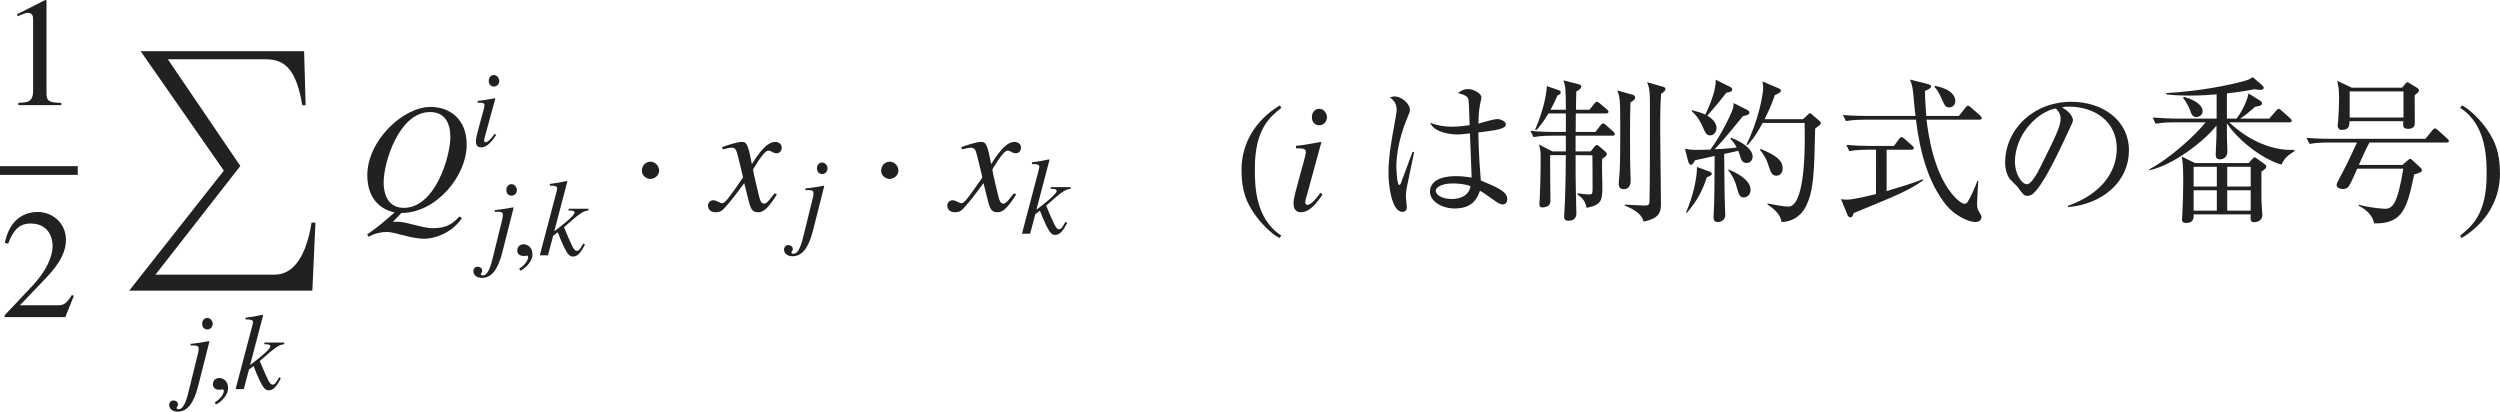 <?xml version="1.0" encoding="iso-8859-1"?>
<!-- Generator: Adobe Illustrator 26.5.3, SVG Export Plug-In . SVG Version: 6.00 Build 0)  -->
<svg version="1.1" id="&#x30EC;&#x30A4;&#x30E4;&#x30FC;_1"
	 xmlns="http://www.w3.org/2000/svg" xmlns:xlink="http://www.w3.org/1999/xlink" x="0px" y="0px" viewBox="0 0 159.437 26.253"
	 style="enable-background:new 0 0 159.437 26.253;" xml:space="preserve" preserveAspectRatio="xMinYMin meet">
<g>
	<path style="fill:#212121;" d="M1.17,6.557c0.575-0.021,0.942-0.04,0.942-0.774V1.29c0-0.209,0-0.467-0.337-0.467
		c-0.119,0-0.119,0-0.674,0.219V0.903L2.886,0l0.079,0.021v5.95c0,0.477,0.199,0.586,0.942,0.586v0.148H1.17V6.557z"/>
</g>
<line style="fill:none;stroke:#212121;stroke-width:0.556;stroke-miterlimit:10;" x1="0" y1="10.875" x2="4.96" y2="10.875"/>
<g>
	<path style="fill:#212121;" d="M4.165,20.225H0.297v-0.119l1.766-1.874c0.863-0.923,1.29-1.815,1.29-2.56
		c0-0.506-0.248-1.418-1.418-1.418c-0.902,0-1.2,0.754-1.418,1.289l-0.208-0.05c0.297-1.497,1.229-1.974,2.103-1.974
		c0.902,0,1.795,0.675,1.795,1.785c0,1.052-0.833,1.954-1.27,2.421l-1.667,1.745H3.64c0.367,0,0.555-0.029,0.942-0.654l0.129,0.05
		L4.165,20.225z"/>
</g>
<path style="fill:#212121;" d="M19.92,18.539H8.236l6.04-7.657L8.97,3.265h10.424l0.099,3.442h-0.218
	c-0.367-2.202-1.051-2.926-2.321-2.926h-6.248l4.622,6.804l-5.415,6.933H17.5c1.21,0,2.023-1.151,2.37-3.323h0.248L19.92,18.539z"/>
<g>
	<path style="fill:#212121;" d="M12.56,22.809c0.076-0.284,0.111-0.444,0.111-0.534c0-0.021,0-0.042-0.007-0.056
		c0-0.118-0.035-0.167-0.271-0.188l-0.236,0.007v-0.11c0.285-0.015,0.91-0.125,1.18-0.174l0.021,0.014l-0.722,2.854
		c-0.285,1.11-0.688,1.632-1.305,1.632c-0.229,0-0.542-0.104-0.542-0.444c0-0.028,0.028-0.271,0.285-0.271
		c0.139,0,0.278,0.104,0.278,0.25c0,0.146-0.09,0.146-0.09,0.229c0,0.069,0.076,0.076,0.139,0.076c0.354,0,0.528-0.722,0.66-1.257
		L12.56,22.809z M13.226,21.011c-0.174,0-0.333-0.118-0.333-0.361c0-0.242,0.16-0.375,0.326-0.375c0.229,0,0.347,0.229,0.347,0.382
		C13.566,20.796,13.455,21.011,13.226,21.011z"/>
</g>
<g>
	<path style="fill:#212121;" d="M13.766,25.794l-0.062-0.132c0.458-0.291,0.569-0.604,0.569-0.735c0-0.062-0.048-0.098-0.097-0.098
		c-0.014,0-0.035,0.007-0.062,0.014c-0.021,0.008-0.056,0.015-0.104,0.015c-0.181,0-0.431-0.069-0.431-0.348
		c0-0.299,0.229-0.402,0.403-0.402c0.16,0,0.562,0.09,0.562,0.666C14.544,25.267,13.975,25.725,13.766,25.794z"/>
</g>
<g>
	<path style="fill:#212121;" d="M17.908,24.135c-0.264,0.5-0.465,0.757-0.771,0.757c-0.215,0-0.34-0.159-0.549-0.569
		c-0.083-0.159-0.347-0.771-0.417-0.979l-0.292,0.222l-0.333,1.25h-0.521l0.882-3.354c0.062-0.25,0.215-0.764,0.229-0.916
		c0-0.153-0.201-0.174-0.375-0.174h-0.097v-0.111c0.361-0.041,0.722-0.104,1.083-0.188l0.035,0.035l-0.826,3.145l0.014,0.015
		c0.382-0.299,1.271-0.966,1.271-1.181c0-0.132-0.194-0.132-0.382-0.132v-0.111h1.271v0.111c-0.34,0.014-0.604,0.222-1.562,1.069
		c0.5,1.187,0.632,1.507,0.812,1.507c0.153,0,0.222-0.125,0.424-0.473L17.908,24.135z"/>
</g>
<g>
	<path style="fill:#212121;" d="M25.061,14.148l0.248-0.01h0.04c0.268,0,0.675,0.1,1.091,0.209c0.417,0.099,0.833,0.208,1.13,0.208
		c1.002,0,1.339-0.348,1.736-0.754l0.149,0.109c-0.704,1.061-1.915,1.318-2.38,1.318c-0.863,0-1.895-0.436-2.4-0.436
		c-0.367,0-0.813,0.099-1.16,0.307l-0.1-0.148c0.705-0.506,0.793-0.565,1.756-1.408c-0.793-0.148-1.746-0.773-1.746-2.37
		c0-2.192,2.261-4.354,4.037-4.354c1.19,0,2.301,0.744,2.301,2.41c0,1.993-1.944,4.354-4.166,4.354L25.061,14.148z M25.756,13.256
		c2.014,0,2.966-3.303,2.966-4.513c0-0.902-0.357-1.597-1.299-1.597c-1.964,0-2.956,3.193-2.956,4.483
		C24.467,11.857,24.467,13.256,25.756,13.256z"/>
</g>
<g>
	<path style="fill:#212121;" d="M31.641,8.61c-0.271,0.409-0.576,0.791-0.965,0.791c-0.326,0-0.326-0.306-0.326-0.431
		c0-0.326,0.548-2.048,0.548-2.242c0-0.146-0.056-0.181-0.438-0.181v-0.11c0.264-0.015,0.84-0.125,1.111-0.174l0.021,0.014
		l-0.611,2.235c-0.028,0.098-0.111,0.375-0.111,0.458c0,0.049,0.049,0.104,0.111,0.104c0.083,0,0.285-0.139,0.569-0.541L31.641,8.61
		z M31.503,5.521c-0.173,0-0.333-0.118-0.333-0.361c0-0.242,0.16-0.375,0.326-0.375c0.229,0,0.347,0.229,0.347,0.382
		C31.843,5.306,31.732,5.521,31.503,5.521z"/>
</g>
<g>
	<path style="fill:#212121;" d="M31.96,14.278c0.076-0.284,0.111-0.444,0.111-0.534c0-0.021,0-0.042-0.007-0.056
		c0-0.118-0.035-0.167-0.271-0.188l-0.236,0.007v-0.111c0.285-0.014,0.91-0.124,1.18-0.173l0.021,0.014l-0.722,2.854
		c-0.285,1.11-0.688,1.632-1.305,1.632c-0.229,0-0.542-0.104-0.542-0.444c0-0.028,0.028-0.271,0.285-0.271
		c0.139,0,0.278,0.104,0.278,0.25c0,0.146-0.09,0.146-0.09,0.229c0,0.069,0.076,0.076,0.139,0.076c0.354,0,0.528-0.722,0.66-1.257
		L31.96,14.278z M32.626,12.48c-0.174,0-0.333-0.118-0.333-0.361c0-0.242,0.16-0.375,0.326-0.375c0.229,0,0.347,0.229,0.347,0.382
		C32.966,12.266,32.855,12.48,32.626,12.48z"/>
</g>
<g>
	<path style="fill:#212121;" d="M33.176,17.264l-0.062-0.132c0.458-0.291,0.569-0.604,0.569-0.735c0-0.062-0.048-0.098-0.097-0.098
		c-0.014,0-0.035,0.007-0.062,0.014c-0.021,0.008-0.056,0.015-0.104,0.015c-0.181,0-0.431-0.069-0.431-0.348
		c0-0.299,0.229-0.402,0.403-0.402c0.16,0,0.562,0.09,0.562,0.666C33.954,16.736,33.385,17.194,33.176,17.264z"/>
</g>
<g>
	<path style="fill:#212121;" d="M37.308,15.604c-0.264,0.5-0.465,0.757-0.771,0.757c-0.215,0-0.34-0.159-0.549-0.569
		c-0.083-0.159-0.347-0.771-0.417-0.979l-0.292,0.222l-0.333,1.25h-0.521l0.882-3.354c0.062-0.25,0.215-0.764,0.229-0.916
		c0-0.153-0.201-0.174-0.375-0.174h-0.097V11.73c0.361-0.041,0.722-0.104,1.083-0.188l0.035,0.035l-0.826,3.145l0.014,0.015
		c0.382-0.299,1.271-0.966,1.271-1.181c0-0.132-0.194-0.132-0.382-0.132v-0.111h1.271v0.111c-0.34,0.014-0.604,0.222-1.562,1.069
		c0.5,1.187,0.632,1.507,0.812,1.507c0.153,0,0.222-0.125,0.424-0.473L37.308,15.604z"/>
</g>
<g>
	<path style="fill:#212121;" d="M41.48,11.411c-0.208,0-0.545-0.158-0.545-0.535c0-0.317,0.248-0.565,0.545-0.565
		s0.556,0.258,0.556,0.565C42.035,11.243,41.688,11.411,41.48,11.411z"/>
</g>
<g>
	<path style="fill:#212121;" d="M49.546,12.403c-0.704,1.131-0.992,1.131-1.22,1.131c-0.288,0-0.437-0.139-0.565-0.665l-0.298-1.189
		c-0.476,0.654-0.893,1.189-1.229,1.557c-0.169,0.188-0.288,0.298-0.595,0.298c-0.327,0-0.486-0.188-0.486-0.427
		c0-0.158,0.119-0.337,0.337-0.337s0.397,0.188,0.575,0.188c0.169,0,0.427-0.338,1.319-1.637c0-0.09-0.337-1.408-0.347-1.458
		c-0.089-0.308-0.129-0.446-0.397-0.446c-0.089,0-0.228,0.029-0.545,0.109l-0.04-0.149c0.268-0.089,0.922-0.327,1.24-0.327
		c0.218,0,0.367,0,0.545,0.873l0.109,0.545c0.516-0.812,0.982-1.418,1.498-1.418c0.188,0,0.407,0.119,0.407,0.357
		c0,0.179-0.099,0.367-0.337,0.367c-0.238,0-0.308-0.169-0.526-0.169c-0.288,0-0.962,1.2-0.962,1.2c0,0.179,0.337,1.527,0.397,1.775
		c0.04,0.158,0.109,0.406,0.307,0.406c0.208,0,0.407-0.367,0.675-0.664L49.546,12.403z"/>
</g>
<g>
	<path style="fill:#212121;" d="M51.77,12.898c0.076-0.284,0.111-0.444,0.111-0.534c0-0.021,0-0.042-0.007-0.056
		c0-0.118-0.035-0.167-0.271-0.188l-0.236,0.007v-0.11c0.285-0.015,0.91-0.125,1.18-0.174l0.021,0.014l-0.722,2.854
		c-0.285,1.11-0.688,1.632-1.305,1.632c-0.229,0-0.542-0.104-0.542-0.444c0-0.028,0.028-0.271,0.285-0.271
		c0.139,0,0.278,0.104,0.278,0.25c0,0.146-0.09,0.146-0.09,0.229c0,0.069,0.076,0.076,0.139,0.076c0.354,0,0.528-0.722,0.66-1.257
		L51.77,12.898z M52.436,11.101c-0.174,0-0.333-0.118-0.333-0.361c0-0.242,0.16-0.375,0.326-0.375c0.229,0,0.347,0.229,0.347,0.382
		C52.776,10.886,52.665,11.101,52.436,11.101z"/>
</g>
<g>
	<path style="fill:#212121;" d="M56.74,11.411c-0.208,0-0.545-0.158-0.545-0.535c0-0.317,0.248-0.565,0.545-0.565
		s0.556,0.258,0.556,0.565C57.295,11.243,56.948,11.411,56.74,11.411z"/>
</g>
<g>
	<path style="fill:#212121;" d="M64.806,12.403c-0.704,1.131-0.992,1.131-1.22,1.131c-0.288,0-0.437-0.139-0.565-0.665l-0.298-1.189
		c-0.476,0.654-0.893,1.189-1.229,1.557c-0.169,0.188-0.288,0.298-0.595,0.298c-0.327,0-0.486-0.188-0.486-0.427
		c0-0.158,0.119-0.337,0.337-0.337s0.397,0.188,0.575,0.188c0.169,0,0.427-0.338,1.319-1.637c0-0.09-0.337-1.408-0.347-1.458
		c-0.089-0.308-0.129-0.446-0.397-0.446c-0.089,0-0.228,0.029-0.545,0.109l-0.04-0.149c0.268-0.089,0.922-0.327,1.24-0.327
		c0.218,0,0.367,0,0.545,0.873l0.109,0.545c0.516-0.812,0.982-1.418,1.498-1.418c0.188,0,0.407,0.119,0.407,0.357
		c0,0.179-0.099,0.367-0.337,0.367c-0.238,0-0.308-0.169-0.526-0.169c-0.288,0-0.962,1.2-0.962,1.2c0,0.179,0.337,1.527,0.397,1.775
		c0.04,0.158,0.109,0.406,0.307,0.406c0.208,0,0.407-0.367,0.675-0.664L64.806,12.403z"/>
</g>
<g>
	<path style="fill:#212121;" d="M68.058,14.225c-0.264,0.5-0.465,0.757-0.771,0.757c-0.215,0-0.34-0.159-0.549-0.569
		c-0.083-0.159-0.347-0.771-0.417-0.979l-0.292,0.222l-0.333,1.25h-0.521l0.882-3.354c0.062-0.25,0.215-0.764,0.229-0.916
		c0-0.153-0.201-0.174-0.375-0.174h-0.097v-0.111c0.361-0.041,0.722-0.104,1.083-0.188l0.035,0.035l-0.826,3.145l0.014,0.015
		c0.382-0.299,1.271-0.966,1.271-1.181c0-0.132-0.194-0.132-0.382-0.132v-0.111h1.271v0.111c-0.34,0.014-0.604,0.222-1.562,1.069
		c0.5,1.187,0.632,1.507,0.812,1.507c0.153,0,0.222-0.125,0.424-0.473L68.058,14.225z"/>
</g>
<g>
	<path style="fill:#212121;" d="M81.715,6.879c-0.733,0.585-1.687,1.358-1.687,3.878c0,1.012,0,3.184,1.687,4.265l-0.119,0.159
		c-0.575-0.308-1.229-1.002-1.606-1.558c-0.486-0.714-0.813-1.428-0.813-2.797c0-1.706,0.913-3.193,2.45-4.106L81.715,6.879z"/>
</g>
<g>
	<path style="fill:#212121;" d="M84.341,12.403c-0.387,0.585-0.823,1.131-1.379,1.131c-0.467,0-0.467-0.437-0.467-0.615
		c0-0.466,0.784-2.926,0.784-3.203c0-0.209-0.079-0.259-0.625-0.259V9.299c0.377-0.02,1.2-0.179,1.587-0.248l0.029,0.02
		l-0.872,3.194c-0.04,0.139-0.159,0.535-0.159,0.654c0,0.069,0.07,0.148,0.159,0.148c0.119,0,0.407-0.198,0.813-0.773L84.341,12.403
		z M84.142,7.989c-0.248,0-0.476-0.168-0.476-0.516c0-0.347,0.228-0.535,0.466-0.535c0.328,0,0.496,0.327,0.496,0.545
		C84.628,7.683,84.47,7.989,84.142,7.989z"/>
</g>
<g>
	<path style="fill:#212121;" d="M89.708,12.007c-0.039,0.258-0.049,0.426-0.049,0.535s0.06,0.565,0.06,0.654
		c0,0.288-0.169,0.317-0.278,0.317c-0.703,0-0.893-1.765-0.893-2.469c0-1.071,0.238-2.321,0.318-2.758
		c0.139-0.773,0.207-1.141,0.207-1.27c0-0.456-0.228-0.645-0.426-0.804c0.079-0.029,0.158-0.06,0.297-0.06
		c0.457,0,0.973,0.477,0.973,0.844c0,0.129-0.02,0.168-0.158,0.496c-0.645,1.547-0.705,2.678-0.705,3.153
		c0,0.159,0.04,1.15,0.179,1.15c0.06,0,0.109-0.089,0.129-0.168c0.011-0.04,0.655-1.756,0.724-1.944l0.1,0.02
		C90.175,9.745,89.719,11.967,89.708,12.007z M95.838,13.038c-0.179,0-0.376-0.139-0.595-0.298
		c-0.575-0.416-0.715-0.496-0.863-0.575c-0.119,0.357-0.387,1.131-1.597,1.131c-0.853,0-1.587-0.466-1.587-1.081
		c0-0.625,0.635-0.982,1.627-0.982c0.436,0,0.754,0.05,1.031,0.09c-0.01-0.446-0.1-2.41-0.109-2.816
		c-0.615,0.069-0.625,0.069-0.822,0.069c-0.428,0-1.449-0.129-1.717-0.744c0.248,0.089,0.694,0.248,1.389,0.248
		c0.467,0,0.942-0.069,1.131-0.1c-0.02-0.625-0.05-1.487-0.069-1.587c-0.04-0.198-0.099-0.308-0.675-0.456
		c0.109-0.089,0.328-0.258,0.645-0.258c0.338,0,0.854,0.277,0.854,0.535c0,0.03-0.109,0.565-0.119,0.605
		c-0.05,0.298-0.069,0.714-0.08,1.062c0.08-0.021,0.219-0.06,0.328-0.09c0.069-0.02,0.674-0.198,0.902-0.198
		c0.188,0,0.525,0.148,0.525,0.337c0,0.298-0.635,0.377-1.756,0.517c0,0.069,0.021,1.557,0.159,3.064
		c1.131,0.466,1.687,0.724,1.687,1.2C96.126,12.85,96.046,13.038,95.838,13.038z M92.645,11.699c-0.774,0-1.081,0.287-1.081,0.456
		c0,0.258,0.367,0.535,1.012,0.535c0.168,0,1.051,0,1.21-0.812C93.468,11.738,93.001,11.699,92.645,11.699z"/>
	<path style="fill:#212121;" d="M102.833,8.654h-2.351v1.002h0.962l0.248-0.308c0.05-0.069,0.1-0.1,0.139-0.1
		c0.05,0,0.1,0.03,0.179,0.1l0.367,0.317c0.05,0.039,0.099,0.099,0.099,0.168c0,0.08-0.059,0.14-0.297,0.298
		c-0.029,0.258,0.01,1.429,0.01,1.666c0,0.952,0,1.26-1.002,1.458c-0.049-0.198-0.129-0.585-0.575-0.833l0.011-0.099
		c0.158,0.029,0.555,0.079,0.713,0.079c0.189,0,0.229-0.04,0.229-0.317c0-0.714,0-1.478-0.01-2.182l-1.071-0.011
		c0,1.359,0,1.508,0.01,1.974c0,0.278,0.04,1.717,0.04,1.736c0,0.427-0.328,0.476-0.516,0.476c-0.248,0-0.268-0.168-0.268-0.258
		c0-0.079,0.039-0.724,0.049-0.862c0.05-1.389,0.06-2.479,0.06-3.065h-1.001c-0.01,0.467,0.02,2.51,0.02,2.926
		c0,0.298-0.248,0.407-0.516,0.407c-0.09,0-0.189,0-0.189-0.229c0-0.049,0.011-0.248,0.021-0.287c0.021-0.556,0.06-1.398,0.06-2.5
		c0-0.535,0-0.595-0.109-0.991l0.863,0.437h0.853V8.654h-0.902c-0.129,0-0.685,0-1.16,0.089l-0.198-0.396
		c0.654,0.06,1.338,0.069,1.518,0.069h0.743v-1.18h-1.11c-0.387,0.654-0.645,0.922-0.773,1.061l-0.08-0.029
		c0.417-0.942,0.705-1.994,0.754-2.777l0.725,0.248c0.099,0.029,0.158,0.079,0.158,0.158c0,0.1-0.109,0.159-0.208,0.188
		c-0.089,0.209-0.188,0.446-0.446,0.913h0.981c-0.01-1.31-0.01-1.448-0.158-1.875l0.962,0.248c0.1,0.03,0.178,0.069,0.178,0.148
		c0,0.119-0.118,0.199-0.316,0.317c-0.01,0.119-0.02,0.774-0.02,1.161h0.862l0.308-0.387c0.06-0.08,0.109-0.119,0.158-0.119
		c0.05,0,0.119,0.039,0.189,0.099l0.455,0.387c0.051,0.05,0.1,0.1,0.1,0.149c0,0.06-0.049,0.109-0.148,0.109h-1.935
		c0,0.188-0.01,1.011-0.01,1.18h1.26l0.327-0.427c0.06-0.079,0.109-0.118,0.158-0.118c0.051,0,0.109,0.039,0.18,0.099l0.476,0.427
		c0.05,0.05,0.099,0.109,0.099,0.158C102.982,8.624,102.923,8.654,102.833,8.654z M103.984,6.531
		c-0.029,0.605-0.029,1.23-0.029,2.014c0,0.813,0,1.865,0.029,2.648c0.01,0.069,0.01,0.238,0.01,0.308c0,0.139,0,0.565-0.445,0.565
		c-0.219,0-0.318-0.129-0.318-0.357c0-0.119,0.061-0.635,0.061-0.744c0.039-0.773,0.039-1.874,0.039-2.816
		c0-1.854-0.02-1.904-0.188-2.381l0.952,0.269c0.119,0.029,0.188,0.089,0.188,0.188C104.282,6.354,104.093,6.472,103.984,6.531z
		 M105.938,5.977c-0.04,0.575-0.06,0.962-0.06,2.311c0,0.734,0.05,4.076,0.05,4.731c0,0.614-0.198,0.912-1.11,1.12
		c-0.109-0.585-0.893-0.902-1.201-1.031v-0.06c0.278,0.02,1.131,0.06,1.27,0.06c0.229,0,0.288-0.04,0.309-0.248
		c0.029-0.357,0.029-5.078,0.029-5.832c0-1.17,0-1.309-0.179-1.785l1.012,0.288c0.079,0.02,0.159,0.069,0.159,0.148
		C106.216,5.748,106.146,5.857,105.938,5.977z"/>
	<path style="fill:#212121;" d="M111.445,7.018c0.08,0.04,0.129,0.1,0.129,0.179c0,0.089-0.108,0.148-0.416,0.208
		c-0.129,0.159-0.406,0.486-0.833,1.012c-0.377,0.456-0.704,0.823-0.972,1.101c0.049,0,0.883-0.039,1.408-0.108
		c-0.04-0.069-0.159-0.298-0.406-0.565l0.049-0.06c0.773,0.298,1.369,0.744,1.369,1.2c0,0.188-0.109,0.406-0.377,0.406
		c-0.238,0-0.338-0.119-0.427-0.456c-0.01-0.029-0.05-0.169-0.108-0.317l-0.903,0.198c0,0.427,0.03,2.46,0.03,2.648
		c0.01,0.198,0.039,1.091,0.039,1.27c0,0.258-0.229,0.427-0.477,0.427c-0.207,0-0.268-0.129-0.268-0.298
		c0-0.159,0.04-0.813,0.04-0.952c0.01-0.317,0.021-1.289,0.03-2.966c-0.625,0.139-1.121,0.248-1.25,0.278
		c-0.06,0.099-0.158,0.287-0.248,0.287c-0.1,0-0.158-0.119-0.179-0.179l-0.218-0.843c0.168,0.04,0.456,0.069,0.704,0.069
		c0.308,0,0.764-0.01,0.923-0.02c0.674-0.913,1.279-2.172,1.418-2.569c0.039-0.099,0.059-0.277,0.059-0.396L111.445,7.018z
		 M107.528,13.544c0.427-0.962,0.714-2.222,0.694-2.896l0.812,0.298c0.07,0.029,0.139,0.089,0.139,0.139
		c0,0.069-0.059,0.119-0.316,0.219c-0.318,0.922-0.605,1.478-1.279,2.271L107.528,13.544z M107.904,7.027
		c0.278,0.069,0.605,0.159,0.854,0.278c0.277-0.556,0.715-1.637,0.654-2.222l0.943,0.466c0.078,0.04,0.118,0.099,0.118,0.148
		c0,0.149-0.148,0.179-0.377,0.219c-0.466,0.595-0.535,0.685-1.21,1.458c0.287,0.178,0.586,0.446,0.586,0.783
		c0,0.229-0.149,0.477-0.407,0.477c-0.228,0-0.288-0.119-0.506-0.605c-0.228-0.516-0.456-0.734-0.665-0.942L107.904,7.027z
		 M110.245,10.807c0.406,0.179,1.398,0.625,1.398,1.299c0,0.317-0.229,0.486-0.437,0.486c-0.269,0-0.317-0.198-0.446-0.654
		c-0.139-0.517-0.328-0.804-0.546-1.092L110.245,10.807z M114.986,7.603l0.298-0.277c0.05-0.05,0.108-0.109,0.139-0.109
		c0.04,0,0.109,0.06,0.14,0.09l0.476,0.406c0.05,0.04,0.089,0.1,0.089,0.148c0,0.069-0.188,0.209-0.367,0.338
		c-0.059,2.747-0.079,3.977-0.604,4.988c-0.367,0.704-0.991,0.962-1.538,0.973c-0.078-0.467-0.387-0.774-0.902-1.121l0.01-0.06
		c0.457,0.089,1.062,0.198,1.32,0.198c1.001,0,1.051-3.272,1.051-4.295c0-0.168-0.01-0.872-0.01-1.041h-2.678
		c-0.486,0.923-0.824,1.26-0.973,1.418l-0.059-0.039c0.733-1.458,1.07-3.135,1.07-3.65c0-0.099-0.029-0.287-0.049-0.377l1.07,0.456
		c0.05,0.021,0.109,0.07,0.109,0.14c0,0.099-0.148,0.168-0.387,0.277c-0.109,0.317-0.287,0.813-0.654,1.537H114.986z M112.279,9.497
		c0.941,0.387,1.408,0.704,1.408,1.24c0,0.237-0.119,0.466-0.396,0.466c-0.258,0-0.338-0.109-0.556-0.793
		c-0.079-0.259-0.269-0.596-0.496-0.854L112.279,9.497z"/>
	<path style="fill:#212121;" d="M121.654,12.105c-0.635,0.327-0.912,0.446-3.441,1.488c-0.039,0.168-0.089,0.268-0.208,0.268
		c-0.099,0-0.159-0.09-0.188-0.169l-0.406-0.991c0.109,0.02,0.218,0.029,0.387,0.029c0.396,0,1.24-0.208,1.845-0.357V9.547h-0.536
		c-0.068,0-0.703,0-1.17,0.089l-0.188-0.396c0.485,0.04,1.031,0.069,1.518,0.069h1.518l0.327-0.446
		c0.06-0.079,0.1-0.119,0.158-0.119c0.061,0,0.109,0.04,0.179,0.1l0.506,0.446c0.05,0.039,0.1,0.109,0.1,0.158
		c0,0.069-0.079,0.1-0.149,0.1h-1.586v2.638c0.604-0.178,1.676-0.495,2.301-0.753l0.029,0.069
		C122.457,11.64,122.15,11.848,121.654,12.105z M126.236,7.633h-3.371c0.089,0.743,0.426,3.57,1.874,5.009
		c0.079,0.079,0.367,0.356,0.565,0.356c0.09,0,0.148-0.069,0.198-0.148c0.188-0.308,0.367-0.704,0.615-1.329l0.05,0.01
		c-0.02,0.229-0.08,1.24-0.08,1.448c0,0.268,0.03,0.357,0.119,0.506c0.119,0.198,0.159,0.268,0.159,0.367
		c0,0.079-0.05,0.308-0.397,0.308c-0.455,0-1.328-0.446-1.834-1.062c-1.141-1.398-1.696-3.382-1.944-5.465h-3.293
		c-0.248,0-0.724,0.01-1.171,0.089l-0.197-0.387c0.625,0.05,1.229,0.06,1.527,0.06h3.104c-0.049-0.406-0.059-0.516-0.148-1.478
		c-0.049-0.467-0.119-0.635-0.208-0.844l1.141,0.288c0.139,0.04,0.208,0.079,0.208,0.148c0,0.1-0.119,0.188-0.387,0.288
		c0,0.277,0.01,0.694,0.08,1.597h2.082l0.416-0.525c0.07-0.09,0.109-0.129,0.159-0.129c0.06,0,0.109,0.039,0.188,0.108l0.596,0.526
		c0.059,0.06,0.099,0.108,0.099,0.168S126.316,7.633,126.236,7.633z M124.312,6.849c-0.238,0-0.297-0.118-0.485-0.555
		c-0.218-0.486-0.337-0.625-0.456-0.744l0.029-0.079c1.062,0.218,1.299,0.654,1.299,0.972C124.699,6.73,124.491,6.849,124.312,6.849
		z"/>
	<path style="fill:#212121;" d="M131.892,13.207l-0.01-0.08c2.123-0.754,3.115-2.152,3.115-3.659c0-1.677-1.35-2.668-3.075-2.668
		c-0.248,0-0.298,0.01-0.407,0.06c0.536,0.287,0.686,0.654,0.686,0.793c0,0.109-0.03,0.179-0.338,0.823
		c-0.635,1.358-1.566,3.353-2.241,3.908c-0.069,0.049-0.188,0.108-0.317,0.108c-0.229,0-0.317-0.129-0.615-0.545
		c-0.069-0.1-0.467-0.467-0.535-0.556c-0.109-0.159-0.278-0.516-0.278-1.012c0-2.133,1.806-3.888,4.226-3.888
		c1.924,0,3.67,1.12,3.67,3.114C135.771,11.53,134.163,13.008,131.892,13.207z M131.109,6.918c-1.091,0.179-2.608,1.588-2.608,3.412
		c0,0.675,0.387,1.419,0.774,1.419c0.268,0,0.654-0.704,0.822-1.042c0.992-1.993,1.319-2.638,1.319-3.154
		C131.416,7.306,131.297,7.097,131.109,6.918z"/>
	<path style="fill:#212121;" d="M145.493,10.499c-1.408-0.427-2.887-1.726-3.472-2.639v0.794c0,0.158,0.03,0.883,0.03,0.991
		c0,0.506-0.418,0.517-0.477,0.517c-0.179,0-0.268-0.1-0.268-0.288c0-0.198,0.049-1.031,0.049-1.2V8.01
		c-0.812,1.031-2.777,2.519-4.265,2.847l-0.02-0.06c1.339-0.705,2.956-2.192,3.591-2.996h-2.014c-0.179,0-0.685,0-1.171,0.09
		l-0.188-0.396c0.625,0.049,1.24,0.069,1.518,0.069h2.559V6.016c-0.337,0.03-0.951,0.08-1.745,0.08c-0.804,0-1.239-0.05-1.468-0.08
		V5.937c2.172-0.129,3.986-0.496,4.969-0.773c0.298-0.079,0.367-0.119,0.546-0.248l0.595,0.516c0.05,0.05,0.109,0.109,0.109,0.159
		c0,0.139-0.188,0.139-0.238,0.139c-0.109,0-0.248-0.021-0.337-0.04c-0.833,0.159-1.121,0.188-1.775,0.268v1.607h0.614
		c0.278-0.357,0.655-1.032,0.764-1.607l0.734,0.457c0.05,0.029,0.129,0.099,0.129,0.168c0,0.159-0.188,0.188-0.426,0.219
		c-0.348,0.307-0.655,0.565-0.973,0.764h1.855l0.445-0.506c0.05-0.06,0.1-0.119,0.159-0.119s0.118,0.06,0.179,0.109l0.555,0.495
		c0.061,0.05,0.1,0.1,0.1,0.149c0,0.099-0.09,0.108-0.148,0.108h-3.839c1.2,1.141,2.728,1.825,4.155,1.756v0.089
		C145.9,9.904,145.701,10.082,145.493,10.499z M144.224,10.936c0,0.685-0.01,1.716,0.01,2.072c0,0.109,0.049,0.596,0.049,0.705
		c0,0.268-0.218,0.456-0.516,0.456c-0.248,0-0.248-0.109-0.229-0.496H139.9c0.01,0.188,0.02,0.546-0.486,0.546
		c-0.258,0-0.258-0.169-0.258-0.238c0-0.04,0.02-0.238,0.02-0.288c0.039-0.733,0.06-1.547,0.06-2.112
		c0-1.121-0.05-1.358-0.099-1.597l0.853,0.416h3.421l0.238-0.268c0.061-0.06,0.09-0.099,0.139-0.099
		c0.051,0,0.109,0.049,0.159,0.089l0.506,0.367c0.04,0.029,0.079,0.079,0.079,0.139C144.531,10.767,144.303,10.886,144.224,10.936z
		 M140.077,7.464c-0.248,0-0.317-0.188-0.377-0.357c-0.029-0.099-0.208-0.545-0.476-0.862l0.05-0.069
		c0.981,0.268,1.199,0.674,1.199,0.912C140.474,7.345,140.236,7.464,140.077,7.464z M141.376,10.638H139.9v1.26h1.477V10.638z
		 M141.376,12.136H139.9v1.299h1.477V12.136z M143.538,10.638h-1.497v1.26h1.497V10.638z M143.538,12.136h-1.497v1.299h1.497V12.136
		z"/>
	<path style="fill:#212121;" d="M156.029,9.091h-4.92c-0.258,0.476-0.545,1.131-0.674,1.428h2.777l0.356-0.308
		c0.05-0.039,0.1-0.079,0.149-0.079s0.109,0.06,0.158,0.109l0.496,0.456c0.04,0.04,0.09,0.1,0.09,0.159
		c0,0.129-0.188,0.178-0.496,0.268c-0.446,2.072-0.675,3.164-2.559,3.124c-0.119-0.664-0.734-1.002-0.992-1.131l0.01-0.06
		c0.873,0.229,1.646,0.258,1.676,0.258c0.496,0,0.804-0.327,1.171-2.559h-2.937c-0.139,0.317-0.406,0.933-0.545,1.131
		c-0.08,0.108-0.209,0.168-0.387,0.168c-0.169,0-0.387-0.089-0.387-0.247c0-0.06,0.029-0.149,0.059-0.199
		c0.596-1.13,0.665-1.27,1.24-2.519h-1.854c-0.268,0-0.733,0.01-1.171,0.089l-0.197-0.387c0.783,0.06,1.348,0.06,1.527,0.06h6.06
		l0.446-0.546c0.05-0.06,0.1-0.119,0.158-0.119c0.05,0,0.129,0.06,0.179,0.1l0.615,0.556c0.05,0.039,0.1,0.089,0.1,0.148
		C156.178,9.091,156.078,9.091,156.029,9.091z M153.995,6.075c0,0.387,0.01,1.369,0.01,1.736c0,0.139,0,0.406-0.426,0.406
		c-0.317,0-0.338-0.148-0.308-0.486h-3.433c0,0.248-0.01,0.556-0.485,0.556c-0.159,0-0.268-0.119-0.268-0.258
		c0-0.069,0.04-0.387,0.04-0.456c0.02-0.348,0.049-0.813,0.049-1.3c0-0.516-0.029-0.724-0.119-1.12l0.923,0.437h3.214l0.198-0.238
		c0.039-0.05,0.099-0.109,0.139-0.109c0.039,0,0.119,0.05,0.158,0.079l0.477,0.288c0.06,0.039,0.109,0.109,0.109,0.169
		C154.274,5.837,154.203,5.917,153.995,6.075z M153.282,5.827h-3.432v1.667h3.432V5.827z"/>
</g>
<g>
	<path style="fill:#212121;" d="M156.898,15.021c0.733-0.585,1.686-1.358,1.686-3.878c0-1.012,0-3.184-1.686-4.265l0.118-0.159
		c0.575,0.308,1.23,1.002,1.607,1.558c0.485,0.714,0.813,1.428,0.813,2.797c0,1.706-0.913,3.193-2.45,4.106L156.898,15.021z"/>
</g>
</svg>
